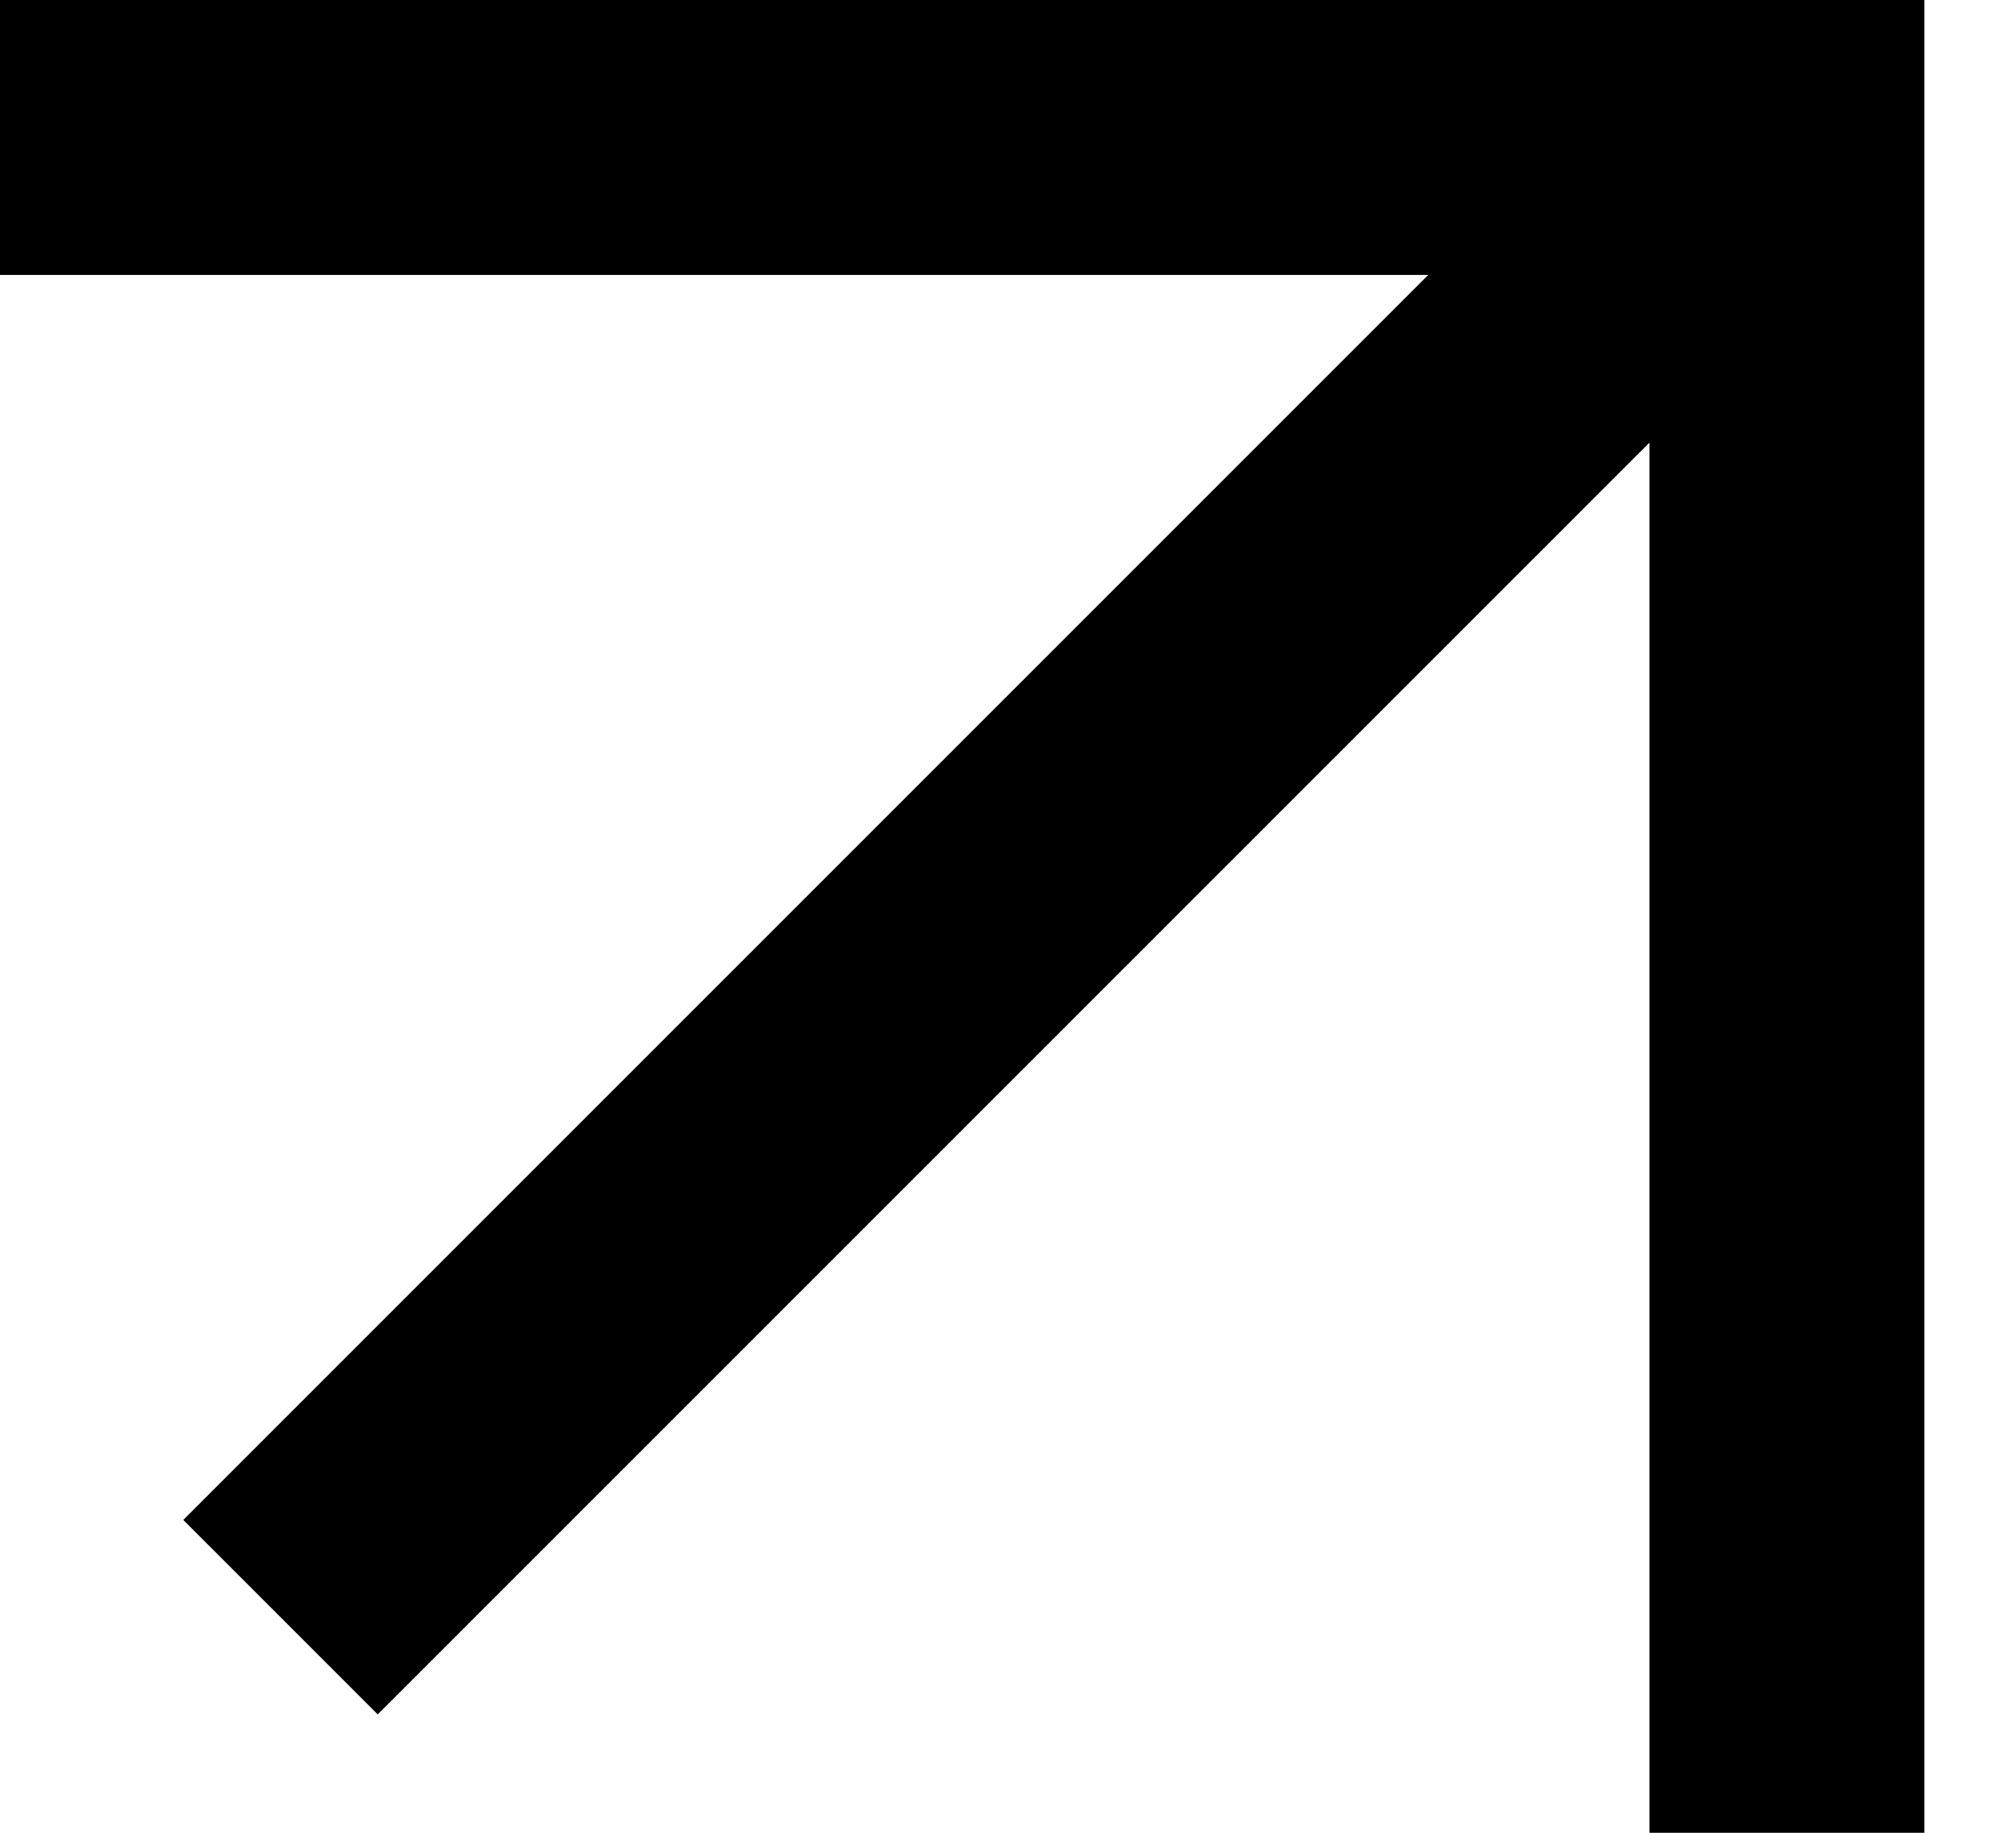 <svg width="11" height="10" viewBox="0 0 11 10" fill="none" xmlns="http://www.w3.org/2000/svg">
<path d="M10.5 -4.5897e-07L10.5 10L9 10L9 2.415L2.061 9.354L1 8.293L7.793 1.5L-3.71547e-07 1.5L-4.37114e-07 0L10.5 -4.5897e-07Z" fill="black"/>
</svg>
